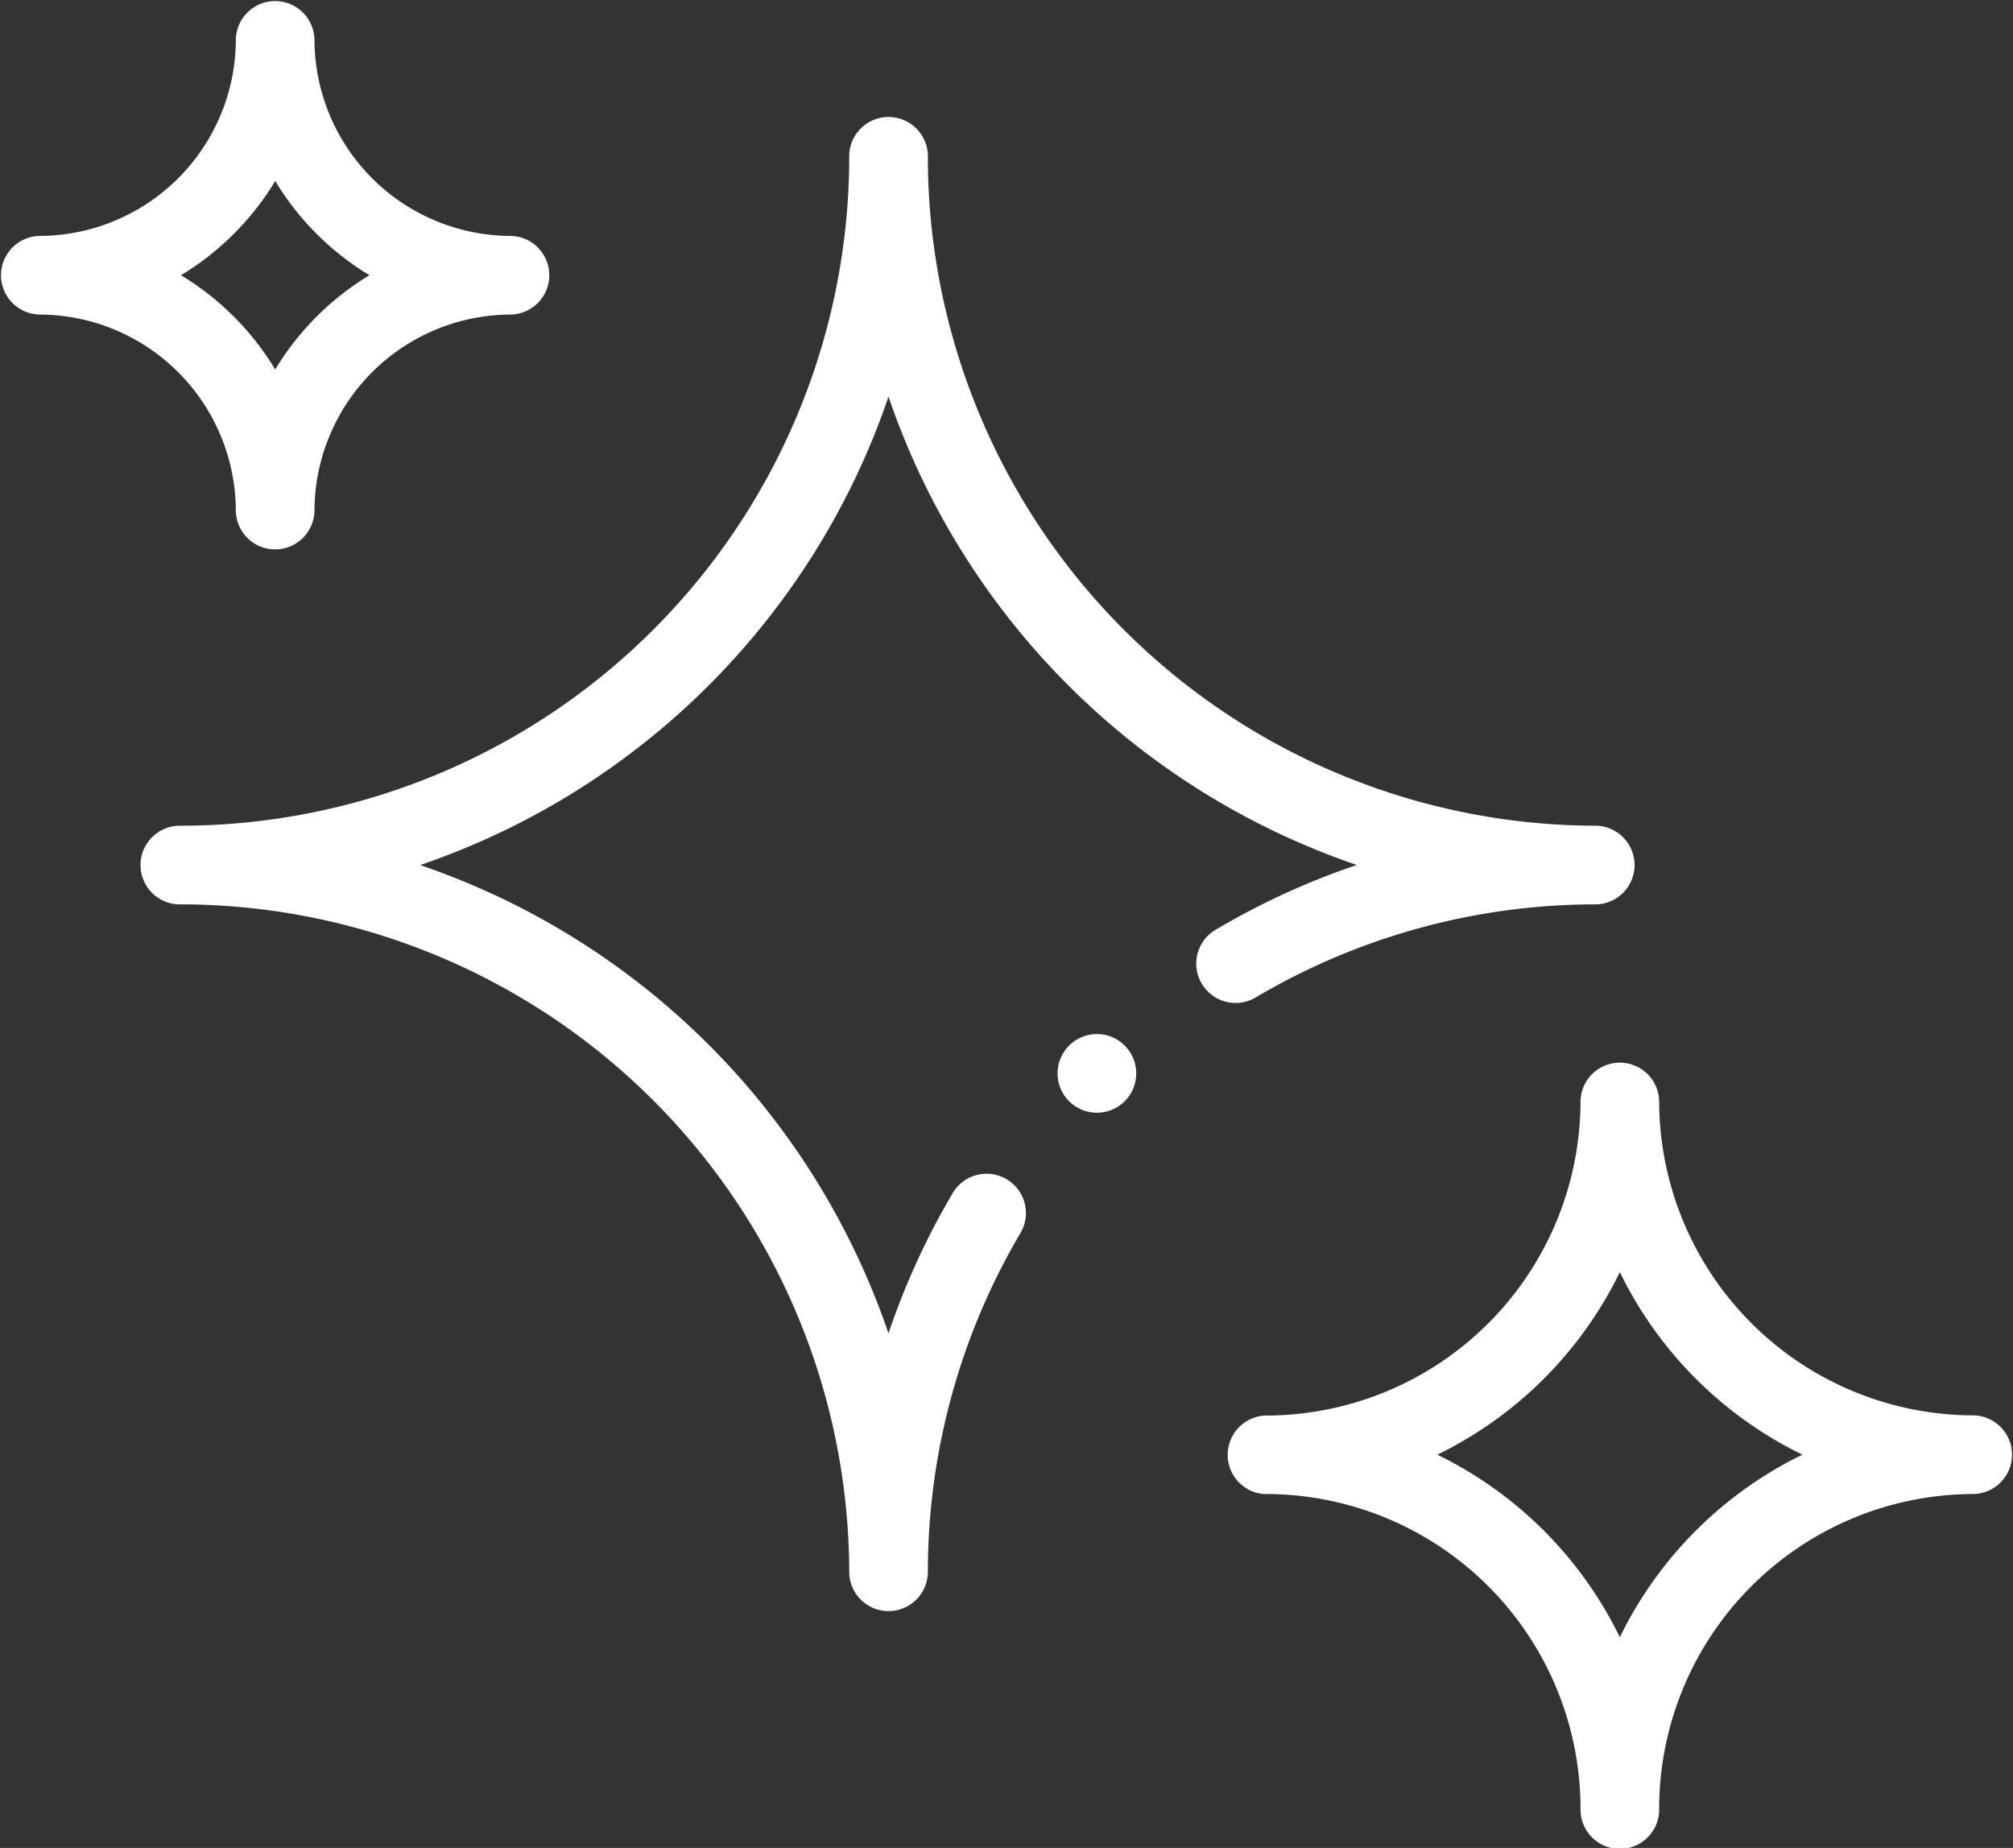 <?xml version="1.0" encoding="UTF-8"?> <svg xmlns="http://www.w3.org/2000/svg" width="77.853" height="71.467" viewBox="0 0 77.853 71.467"><rect x="0" y="0" width="77.853" height="71.467" fill="#333333" stroke="none"/><g id="Group_9488" data-name="Group 9488" transform="translate(-228 -122.276)"><path id="Path_7731" data-name="Path 7731" d="M463.521,341.5a12.178,12.178,0,0,1,12.164,12.165,1.521,1.521,0,1,0,3.041,0A12.178,12.178,0,0,1,490.891,341.5a1.521,1.521,0,0,0,0-3.041A12.178,12.178,0,0,1,478.726,326.3a1.521,1.521,0,0,0-3.041,0,12.178,12.178,0,0,1-12.164,12.165,1.521,1.521,0,0,0,0,3.041Zm13.685-8.58a15.311,15.311,0,0,0,7.06,7.059,15.31,15.31,0,0,0-7.06,7.059,15.31,15.31,0,0,0-7.059-7.059,15.311,15.311,0,0,0,7.059-7.059Zm0,0" transform="translate(-186.558 -161.445)" fill="#fff"></path><path id="Path_7732" data-name="Path 7732" d="M229.521,134.441a7.612,7.612,0,0,1,7.6,7.6,1.521,1.521,0,0,0,3.041,0,7.612,7.612,0,0,1,7.6-7.6,1.521,1.521,0,0,0,0-3.041,7.612,7.612,0,0,1-7.6-7.6,1.521,1.521,0,0,0-3.041,0,7.612,7.612,0,0,1-7.6,7.6,1.521,1.521,0,0,0,0,3.041Zm9.123-5.166a10.735,10.735,0,0,0,3.645,3.645,10.735,10.735,0,0,0-3.645,3.645A10.735,10.735,0,0,0,235,132.92a10.735,10.735,0,0,0,3.645-3.645Zm0,0" fill="#fff"></path><path id="Path_7733" data-name="Path 7733" d="M432.791,321.047a1.521,1.521,0,1,1-1.521-1.521,1.521,1.521,0,0,1,1.521,1.521Zm0,0" transform="translate(-160.847 -157.259)" fill="#fff"></path><path id="Path_7734" data-name="Path 7734" d="M296.006,178.258a1.52,1.52,0,0,0,2.084.531,25.825,25.825,0,0,1,13.171-3.6,1.521,1.521,0,0,0,0-3.041,25.879,25.879,0,0,1-25.85-25.85,1.521,1.521,0,1,0-3.041,0,25.879,25.879,0,0,1-25.85,25.85,1.521,1.521,0,1,0,0,3.041,25.879,25.879,0,0,1,25.85,25.85,1.521,1.521,0,0,0,3.041,0,25.825,25.825,0,0,1,3.6-13.171,1.521,1.521,0,0,0-2.615-1.552,28.721,28.721,0,0,0-2.508,5.464,29.029,29.029,0,0,0-18.113-18.111,29.028,29.028,0,0,0,18.114-18.114A29.029,29.029,0,0,0,302,173.666a28.722,28.722,0,0,0-5.464,2.508,1.521,1.521,0,0,0-.531,2.084Zm0,0" transform="translate(-21.526 -17.938)" fill="#fff"></path></g></svg> 